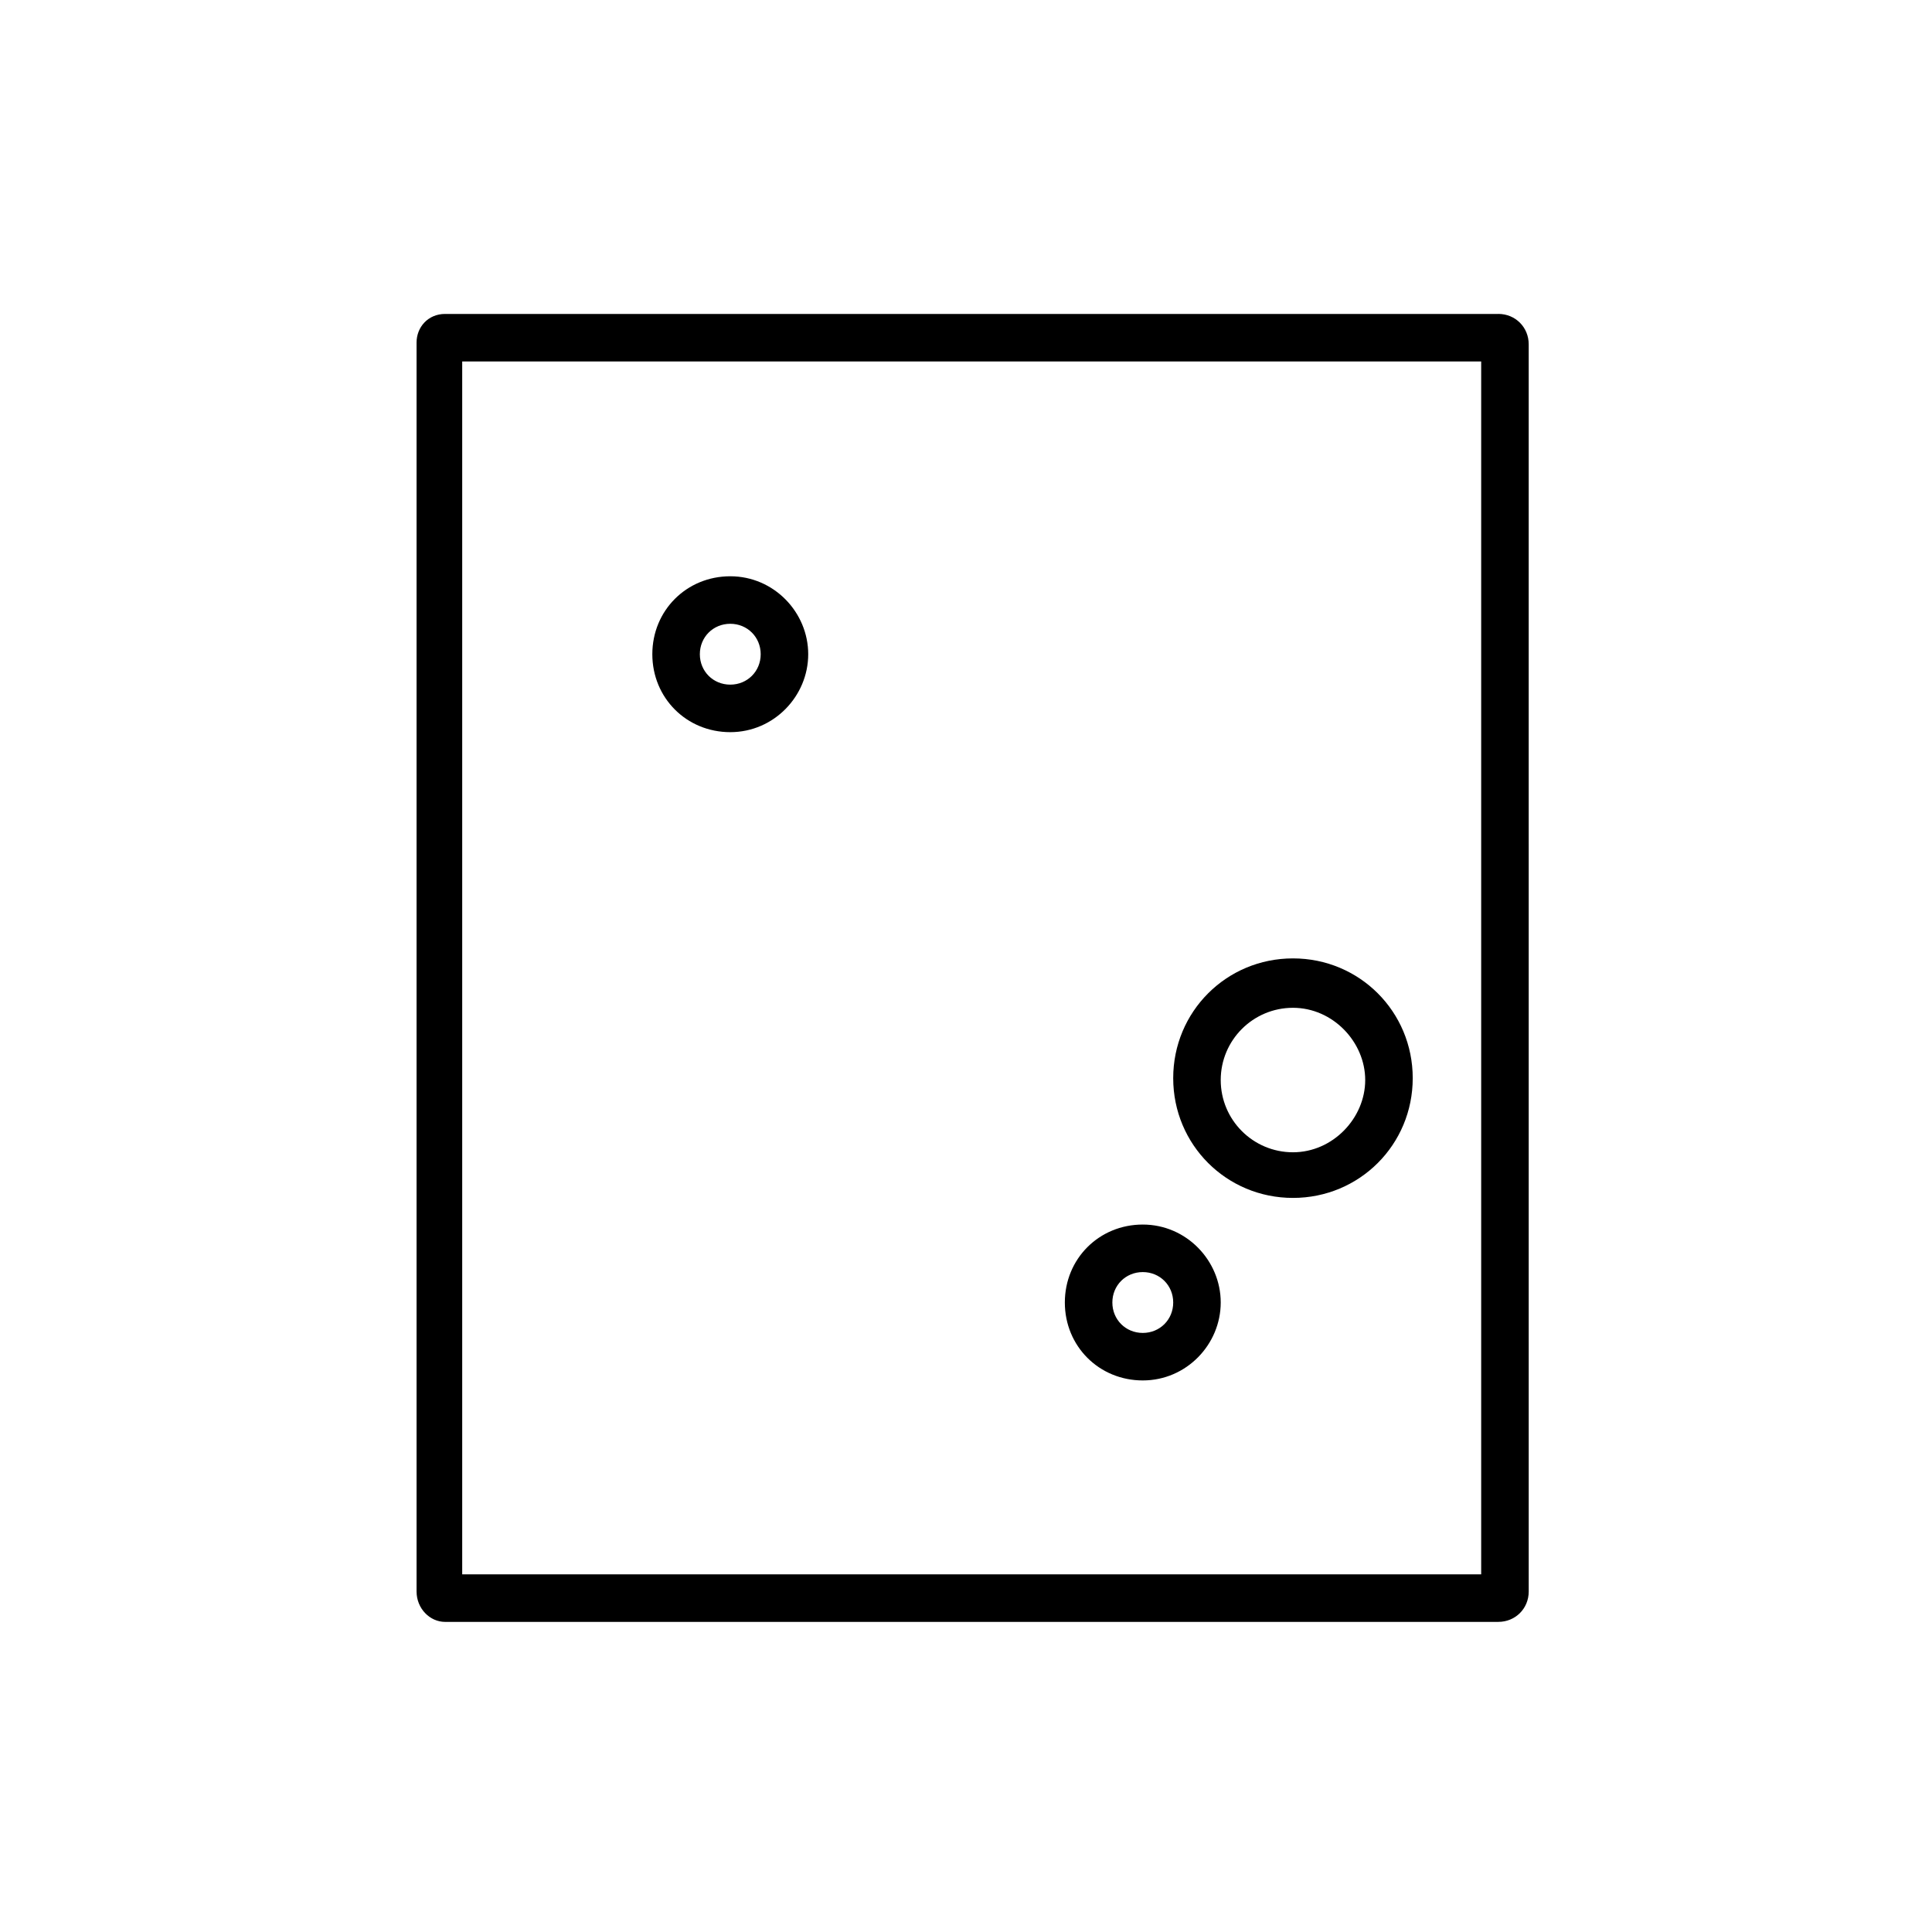 <?xml version="1.0" encoding="UTF-8"?>
<!-- Uploaded to: SVG Find, www.svgrepo.com, Generator: SVG Find Mixer Tools -->
<svg fill="#000000" width="800px" height="800px" version="1.1" viewBox="144 144 512 512" xmlns="http://www.w3.org/2000/svg">
 <g>
  <path d="m536.53 239.79v321.43h-270.04v-321.43h270.04m4.535-12.594h-279.11c-4.535 0-7.559 3.527-7.559 7.559v331c0 4.535 3.527 8.062 7.559 8.062l279.11-0.004c4.535 0 8.062-3.527 8.062-8.062l-0.004-330.5c0-4.535-3.527-8.062-8.059-8.062z"/>
  <path d="m486.65 461.46c-17.633 0-31.738-14.105-31.738-31.738 0-17.633 14.105-31.738 31.738-31.738 17.633 0 31.738 14.105 31.738 31.738 0.004 17.629-14.105 31.738-31.738 31.738zm0-50.383c-10.578 0-19.145 8.566-19.145 19.145 0 10.578 8.566 19.145 19.145 19.145 10.582 0 19.145-9.066 19.145-19.145 0-10.074-8.562-19.145-19.145-19.145z"/>
  <path d="m446.85 509.83c-11.586 0-20.656-9.07-20.656-20.656s9.07-20.656 20.656-20.656c11.586 0 20.656 9.574 20.656 20.656 0 11.086-9.066 20.656-20.656 20.656zm0-28.715c-4.535 0-8.062 3.527-8.062 8.062 0 4.535 3.527 8.062 8.062 8.062 4.535 0 8.062-3.527 8.062-8.062 0-4.539-3.527-8.062-8.062-8.062z"/>
  <path d="m337.53 338.03c-11.586 0-20.656-9.07-20.656-20.656s9.07-20.656 20.656-20.656c11.586 0 20.656 9.574 20.656 20.656s-9.07 20.656-20.656 20.656zm0-28.719c-4.535 0-8.062 3.527-8.062 8.062s3.527 8.062 8.062 8.062 8.062-3.527 8.062-8.062c-0.004-4.535-3.531-8.062-8.062-8.062z"/>
 </g>
</svg>